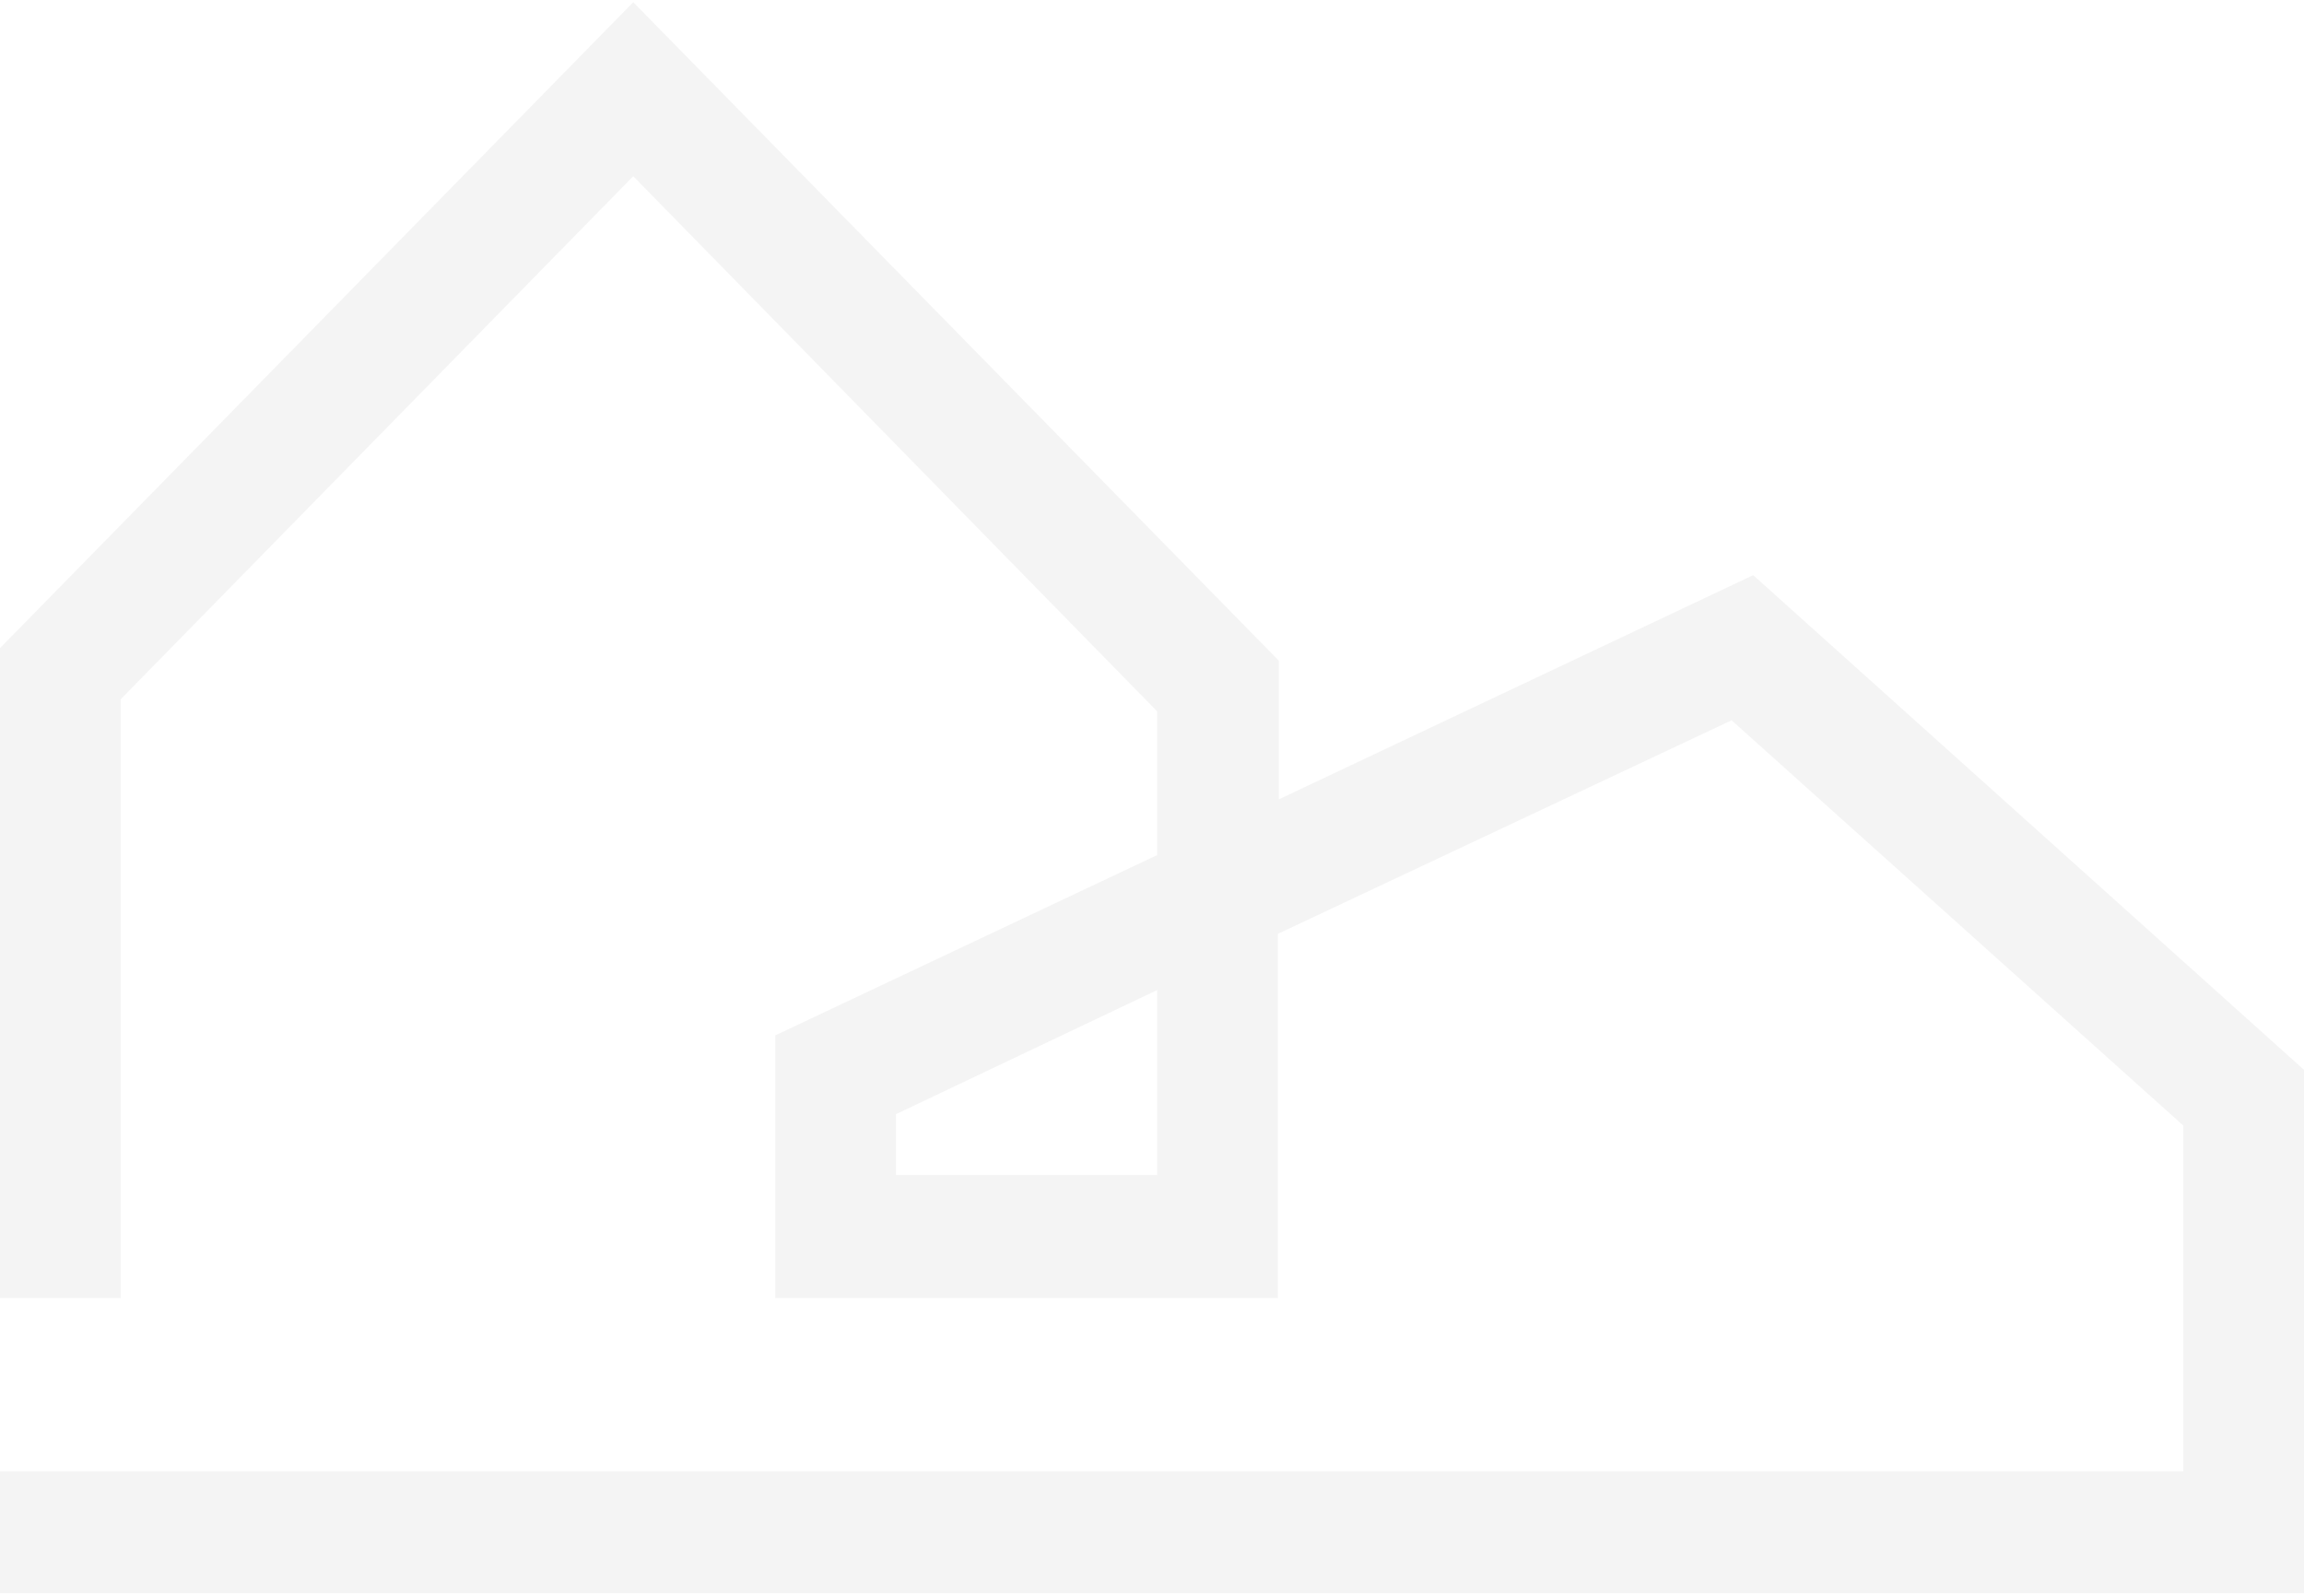 <svg width="768" height="532" viewBox="0 0 768 532" fill="none" xmlns="http://www.w3.org/2000/svg">
<path opacity="0.05" d="M768 531.121H0V490.504H727.771V375.24L577.2 240.131L425.968 311.317V432.745H258.428V345.178L385.738 285.055V237.176L211.08 58.748L40.229 233.123V432.745H0V216.065L211.08 0.736L426.299 220.287V266.477L584.402 191.746L768 356.662V531.121ZM298.657 391.706H385.738V330.063L298.657 371.44V391.706Z" fill="#252320"/>
</svg>
